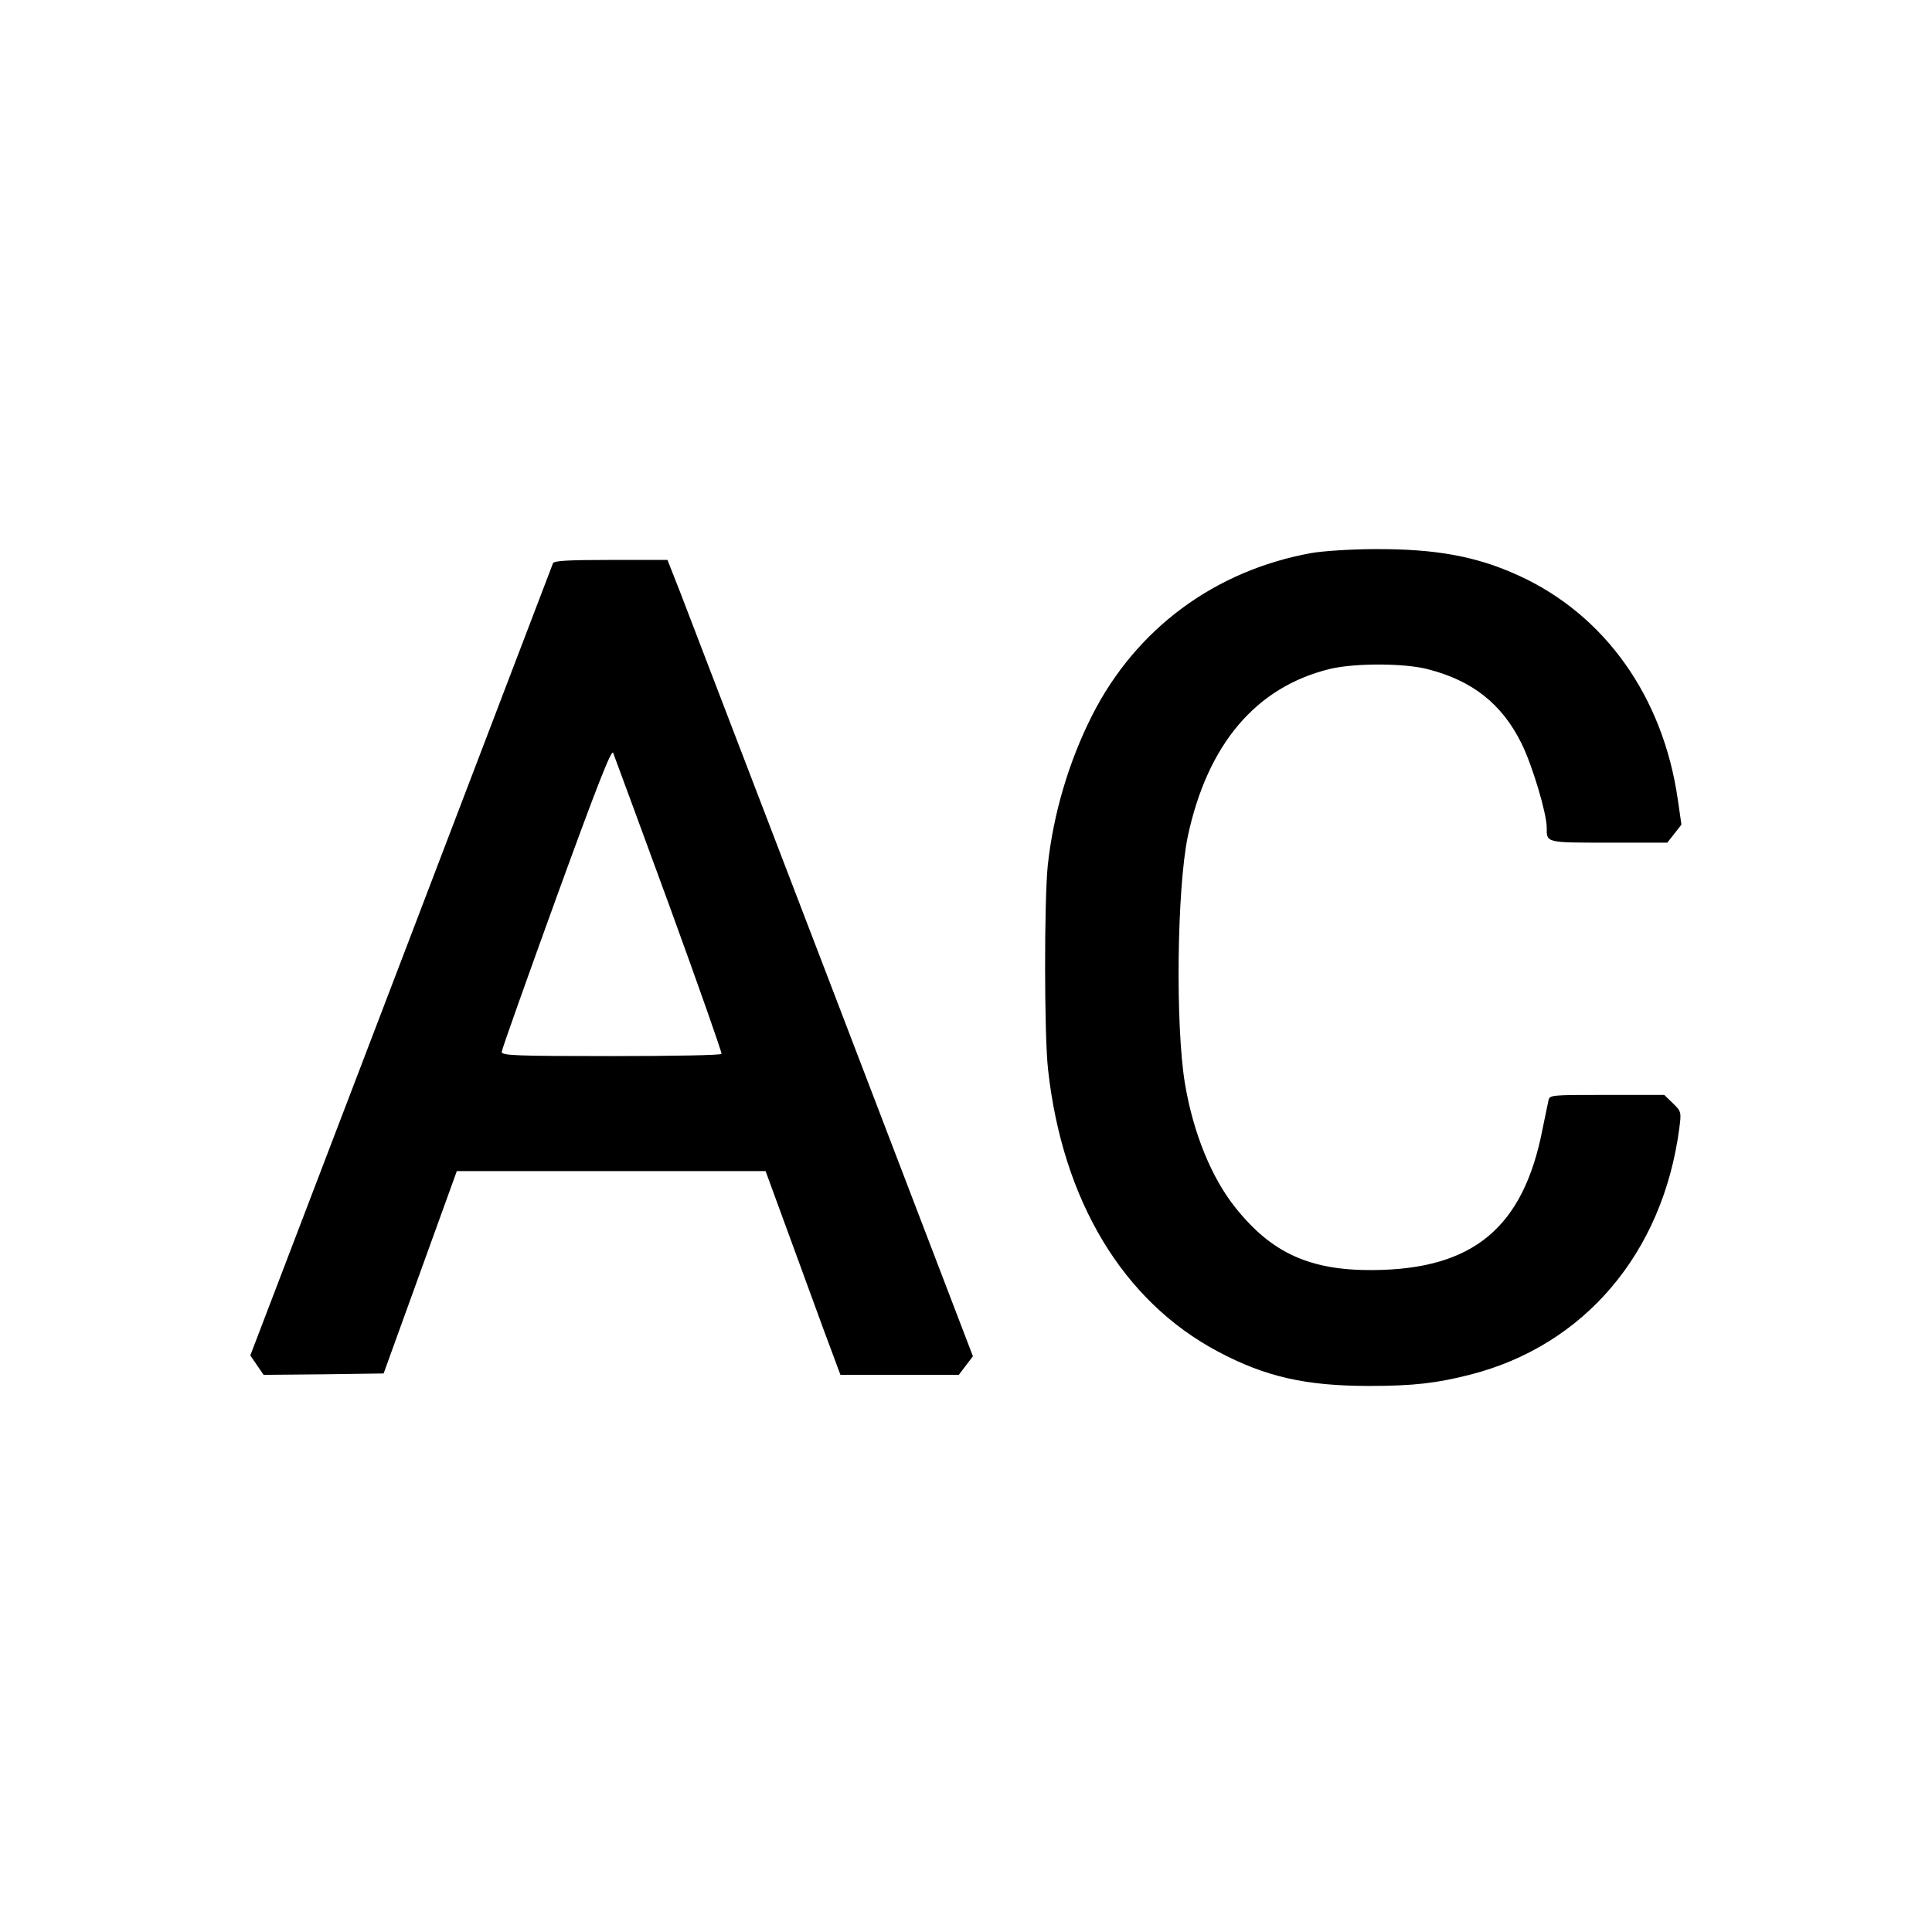 <?xml version="1.0" standalone="no"?>
<!DOCTYPE svg PUBLIC "-//W3C//DTD SVG 20010904//EN"
 "http://www.w3.org/TR/2001/REC-SVG-20010904/DTD/svg10.dtd">
<svg version="1.0" xmlns="http://www.w3.org/2000/svg"
 width="697pt" height="697pt" viewBox="0 0 697 697"
 preserveAspectRatio="xMidYMid meet">
<g transform="translate(0,697) scale(0.1,-0.1)"
fill="#000000" stroke="none">
<path d="M4732 4975 c-350 -63 -634 -274 -792 -586 -84 -166 -140 -355 -160
-541 -13 -127 -13 -612 1 -736 52 -473 270 -836 613 -1018 171 -91 317 -124
545 -124 161 0 245 10 366 41 410 105 693 437 753 886 8 61 8 63 -23 93 l-31
30 -207 0 c-206 0 -207 0 -211 -22 -3 -13 -12 -58 -21 -101 -69 -356 -250
-506 -610 -509 -227 -2 -366 60 -497 224 -87 108 -153 270 -183 448 -35 209
-29 703 10 892 71 333 246 540 514 605 89 21 266 21 351 -1 162 -41 269 -126
339 -268 39 -78 91 -253 91 -303 0 -56 -5 -55 224 -55 l211 0 26 33 25 32 -13
90 c-53 371 -263 667 -575 809 -151 69 -298 96 -517 95 -86 0 -189 -7 -229
-14z"/>
<path d="M1995 4938 c-3 -7 -249 -653 -548 -1435 l-544 -1423 24 -35 24 -35
217 2 216 3 132 365 132 365 557 0 557 0 119 -325 c65 -179 126 -344 135 -367
l16 -43 213 0 214 0 25 33 26 34 -505 1319 c-278 725 -526 1372 -551 1437
l-46 117 -204 0 c-155 0 -206 -3 -209 -12z m419 -1233 c106 -291 191 -533 189
-537 -2 -5 -182 -8 -399 -8 -342 0 -394 2 -394 15 0 8 89 258 197 556 146 402
199 537 205 523 4 -10 95 -257 202 -549z"/>
</g>
</svg>
